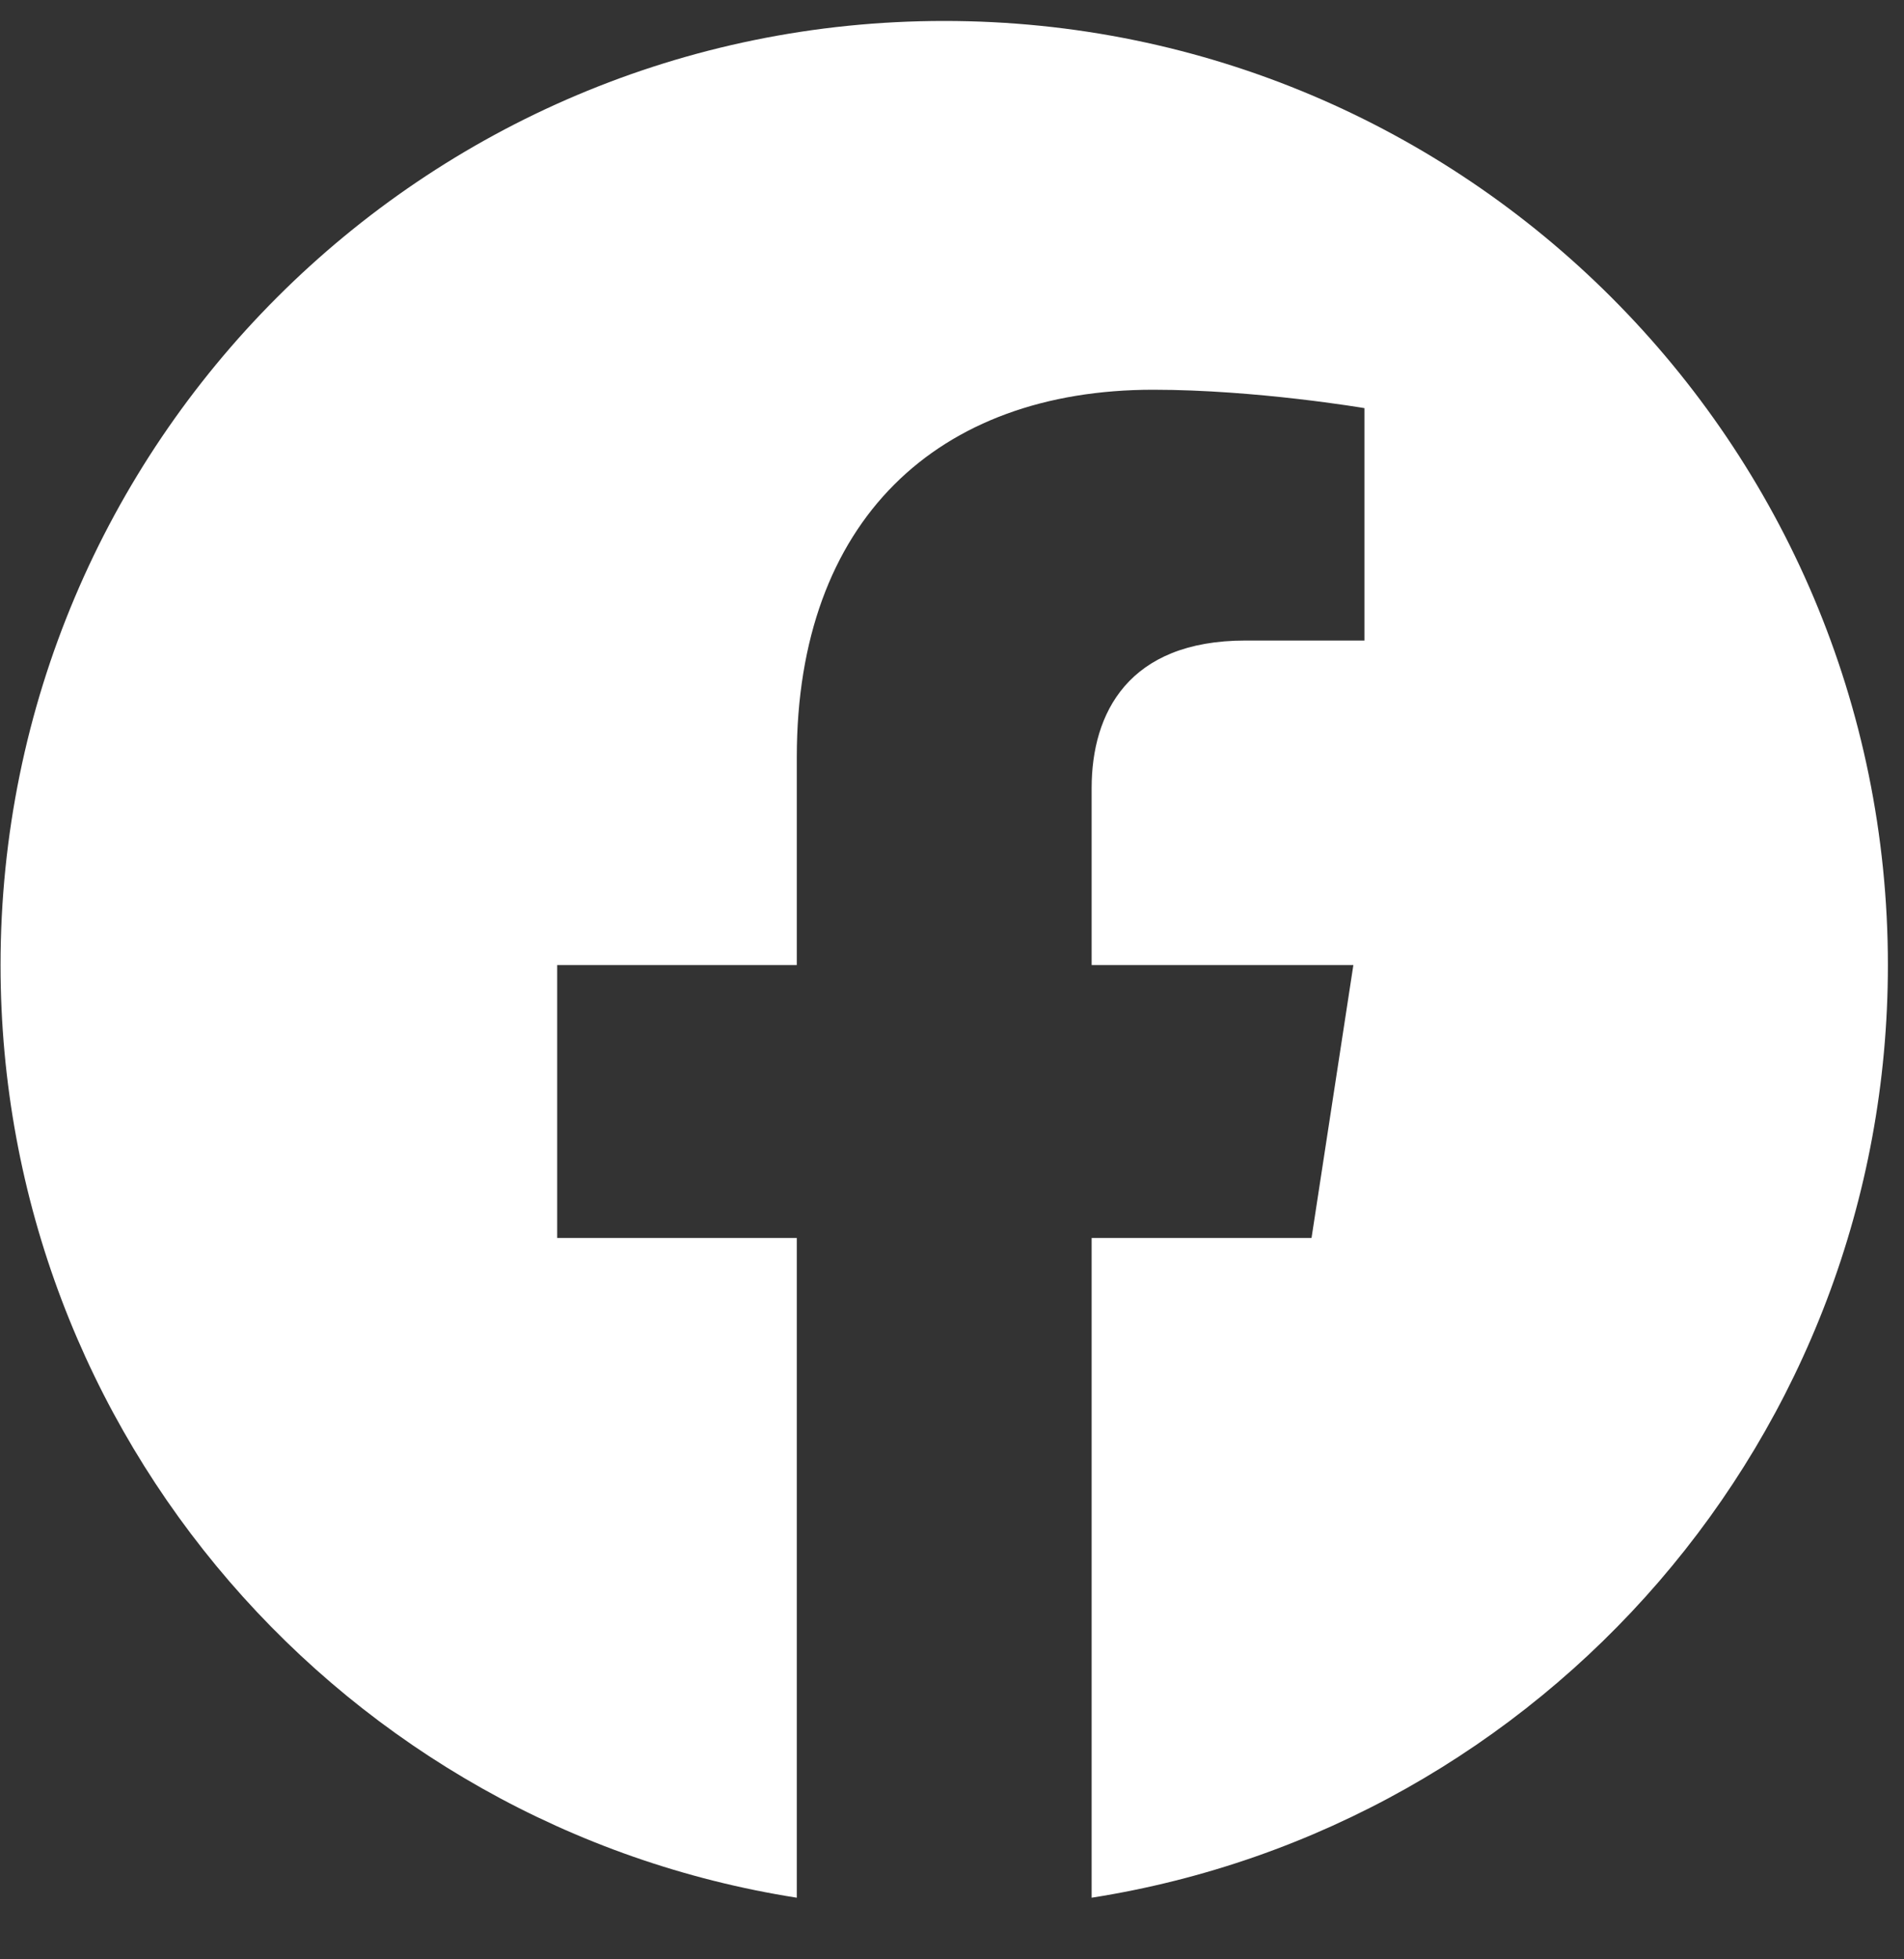 <svg xmlns="http://www.w3.org/2000/svg" width="35" height="36" viewBox="0 0 35 36" fill="none">
<rect x="0" y="0" width="35" height="36" fill="#333333" stroke="none"/>
<g clip-path="url(#clip0_104_104)">
<path fill-rule="evenodd" clip-rule="evenodd" d="M17.357 0.385C26.937 0.385 34.704 8.151 34.704 17.732C34.704 26.39 28.36 33.566 20.067 34.868V22.746H24.109L24.878 17.732H24.878L24.878 17.731H20.067V14.478C20.067 13.106 20.739 11.769 22.894 11.769H25.082V7.5C25.082 7.5 25.082 7.5 25.082 7.5V7.499C25.082 7.499 23.097 7.161 21.199 7.161C17.236 7.161 14.647 9.562 14.647 13.91V17.731H10.242V22.746H10.242V22.746H14.647V34.867C14.647 34.867 14.647 34.867 14.647 34.867V34.868C6.354 33.566 0.01 26.39 0.01 17.732C0.01 8.151 7.777 0.385 17.357 0.385Z" fill="white"/>
</g>
<defs>
<clipPath id="clip0_104_104">
<rect width="34.694" height="34.694" fill="white" transform="translate(0.01 0.385)"/>
</clipPath>
</defs>
</svg>